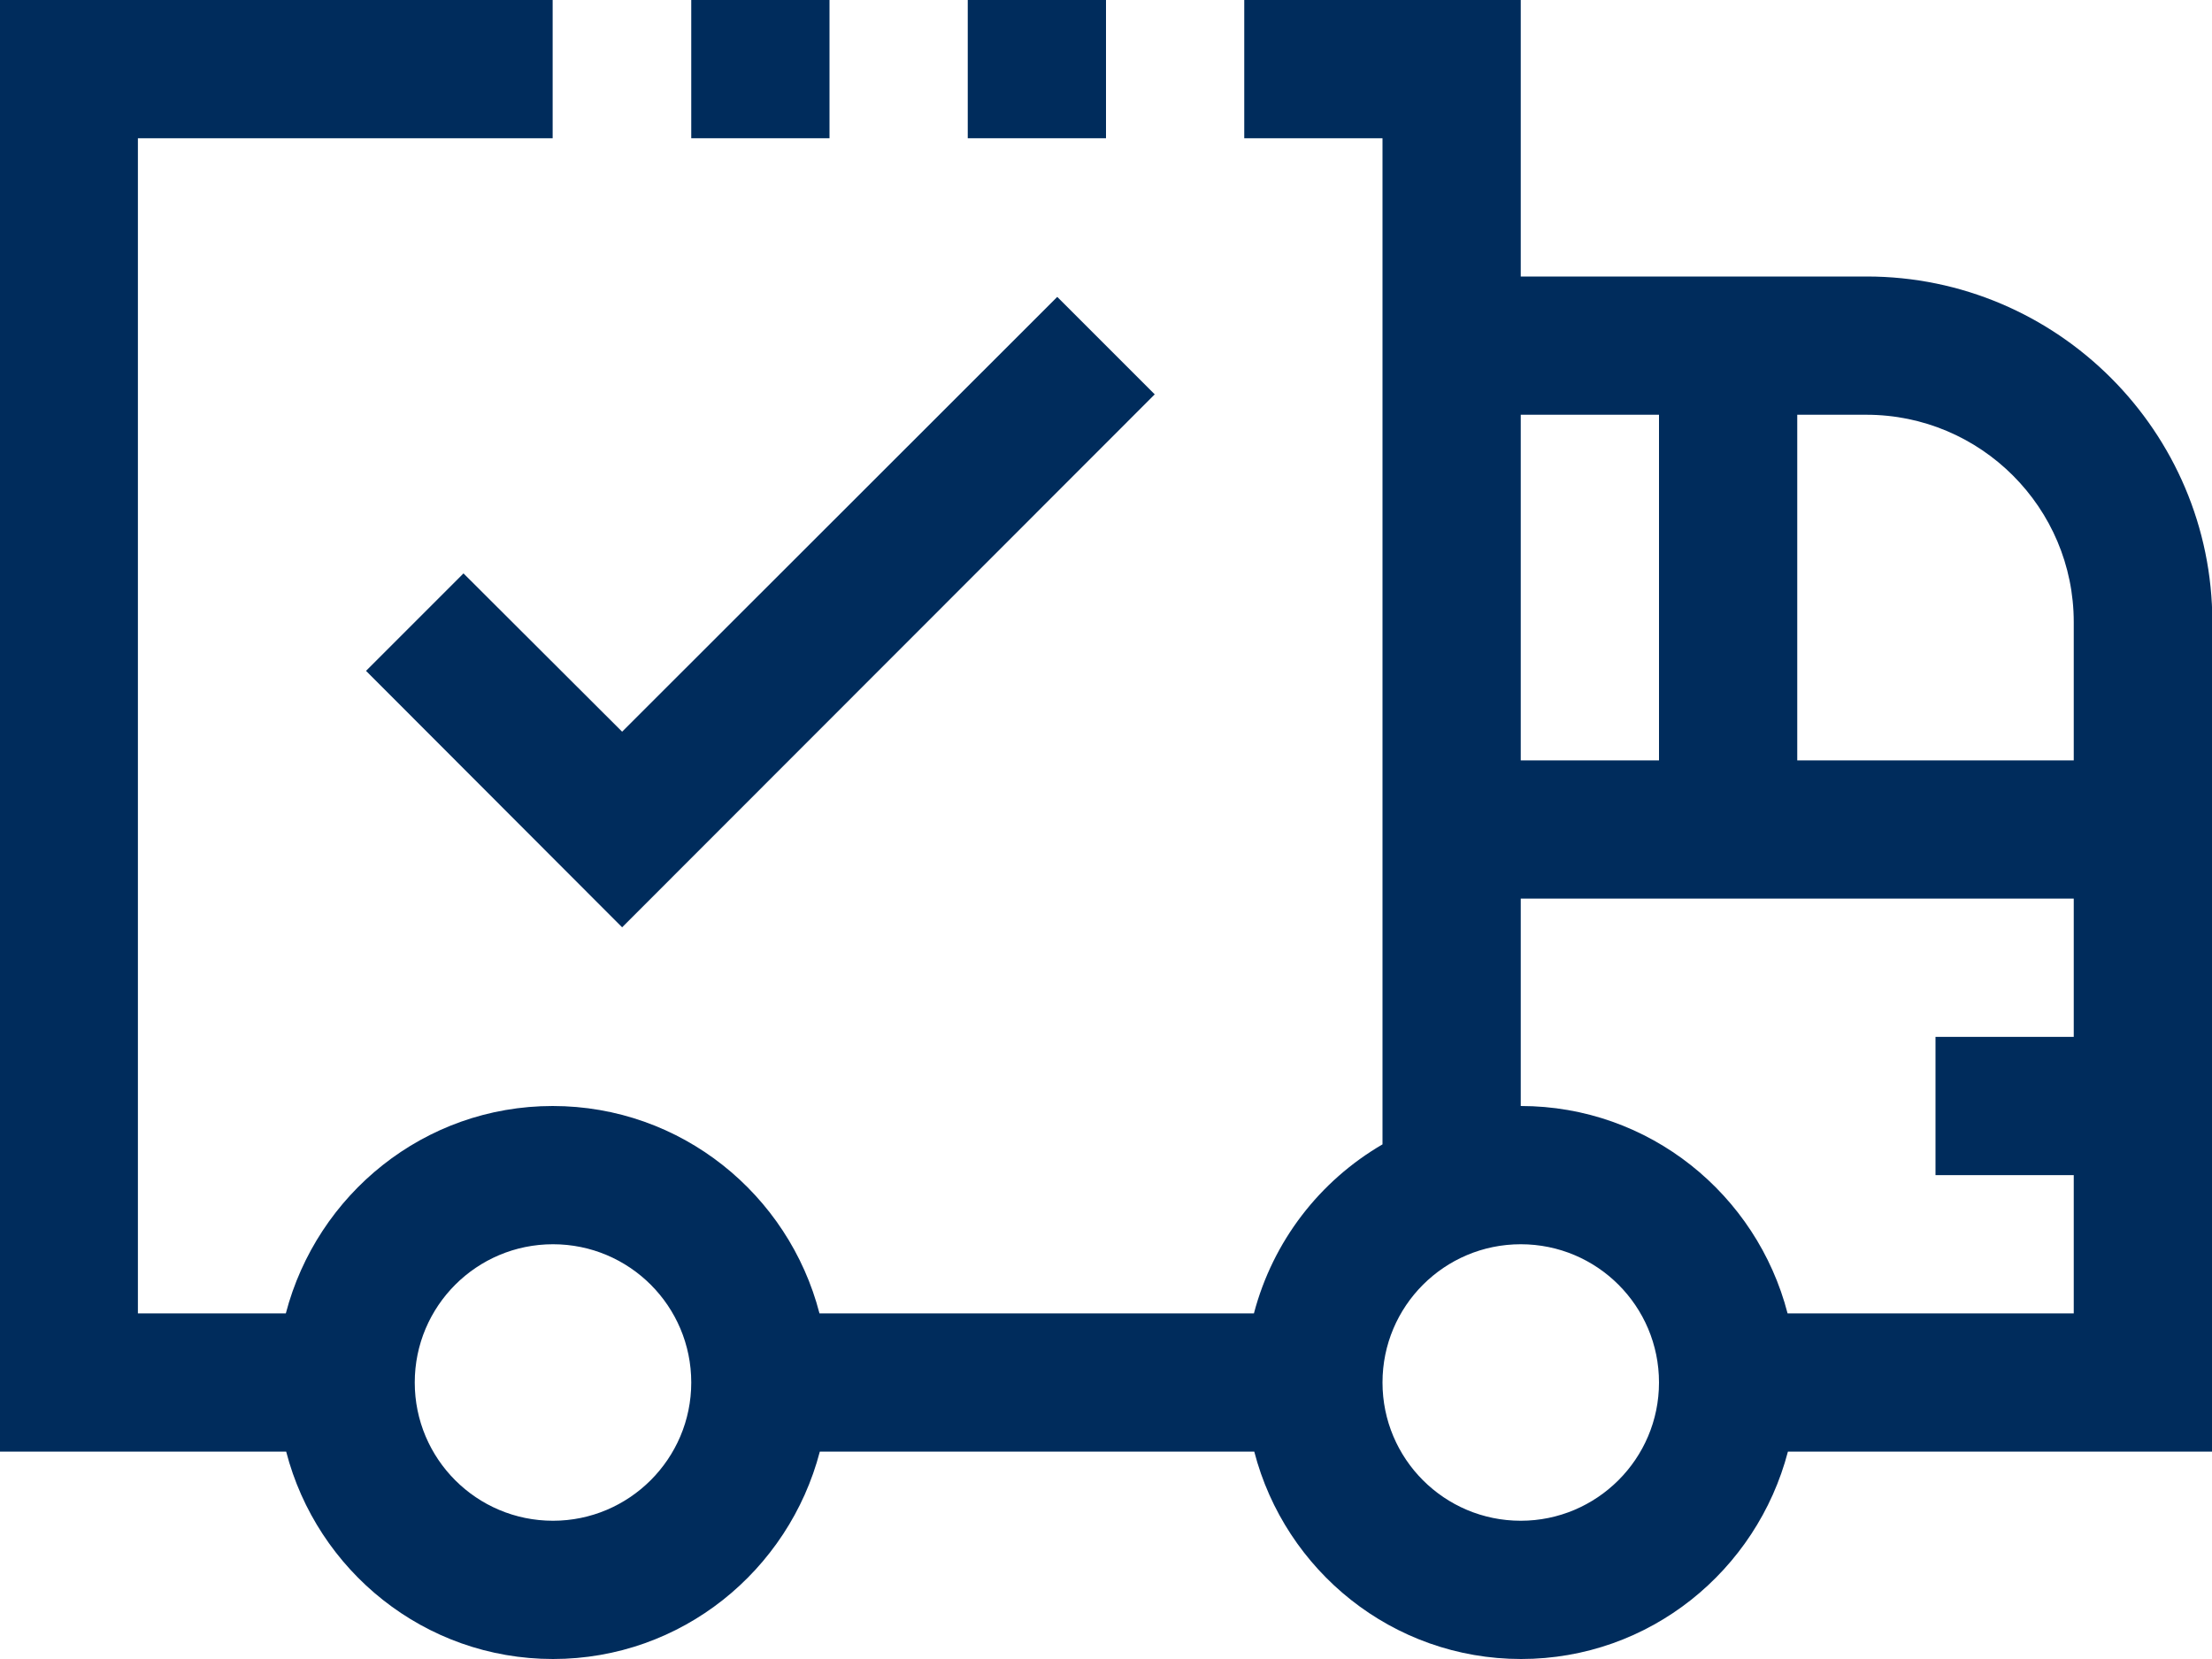 <?xml version="1.0" encoding="UTF-8"?><svg xmlns="http://www.w3.org/2000/svg" id="Layer_16499a4baf5876" viewBox="0 0 64 48" aria-hidden="true" width="64px" height="48px"><defs><linearGradient class="cerosgradient" data-cerosgradient="true" id="CerosGradient_id3dc8871e4" gradientUnits="userSpaceOnUse" x1="50%" y1="100%" x2="50%" y2="0%"><stop offset="0%" stop-color="#d1d1d1"/><stop offset="100%" stop-color="#d1d1d1"/></linearGradient><linearGradient/><style>.cls-1-6499a4baf5876{fill:#002c5c;}</style></defs><rect class="cls-1-6499a4baf5876" x="20" width="4" height="4"/><rect class="cls-1-6499a4baf5876" x="28" width="4" height="4"/><path class="cls-1-6499a4baf5876" d="m54,8h-10V0h-8v4h4v29.11c-1.82,1.06-3.17,2.8-3.72,4.89h-12.57c-.89-3.44-4-6-7.72-6s-6.82,2.56-7.72,6h-4.28V4h12V0H0v42h8.28c.89,3.44,4,6,7.72,6s6.82-2.56,7.72-6h12.57c.89,3.44,4,6,7.72,6s6.82-2.56,7.72-6h12.28v-24c0-5.51-4.49-10-10-10ZM16,44c-2.21,0-4-1.79-4-4s1.79-4,4-4,4,1.79,4,4-1.8,4-4,4ZM44,12h4v10h-4v-10Zm0,32c-2.21,0-4-1.79-4-4s1.79-4,4-4,4,1.79,4,4-1.8,4-4,4Zm16-14h-4v4h4v4h-8.28c-.89-3.44-4-6-7.72-6v-6h16v4Zm0-8h-8v-10h2c3.31,0,6,2.69,6,6v4Z"/><polygon class="cls-1-6499a4baf5876" points="10.59 19.41 18 26.83 33.41 11.41 30.59 8.59 18 21.17 13.41 16.59 10.59 19.41"/></svg>